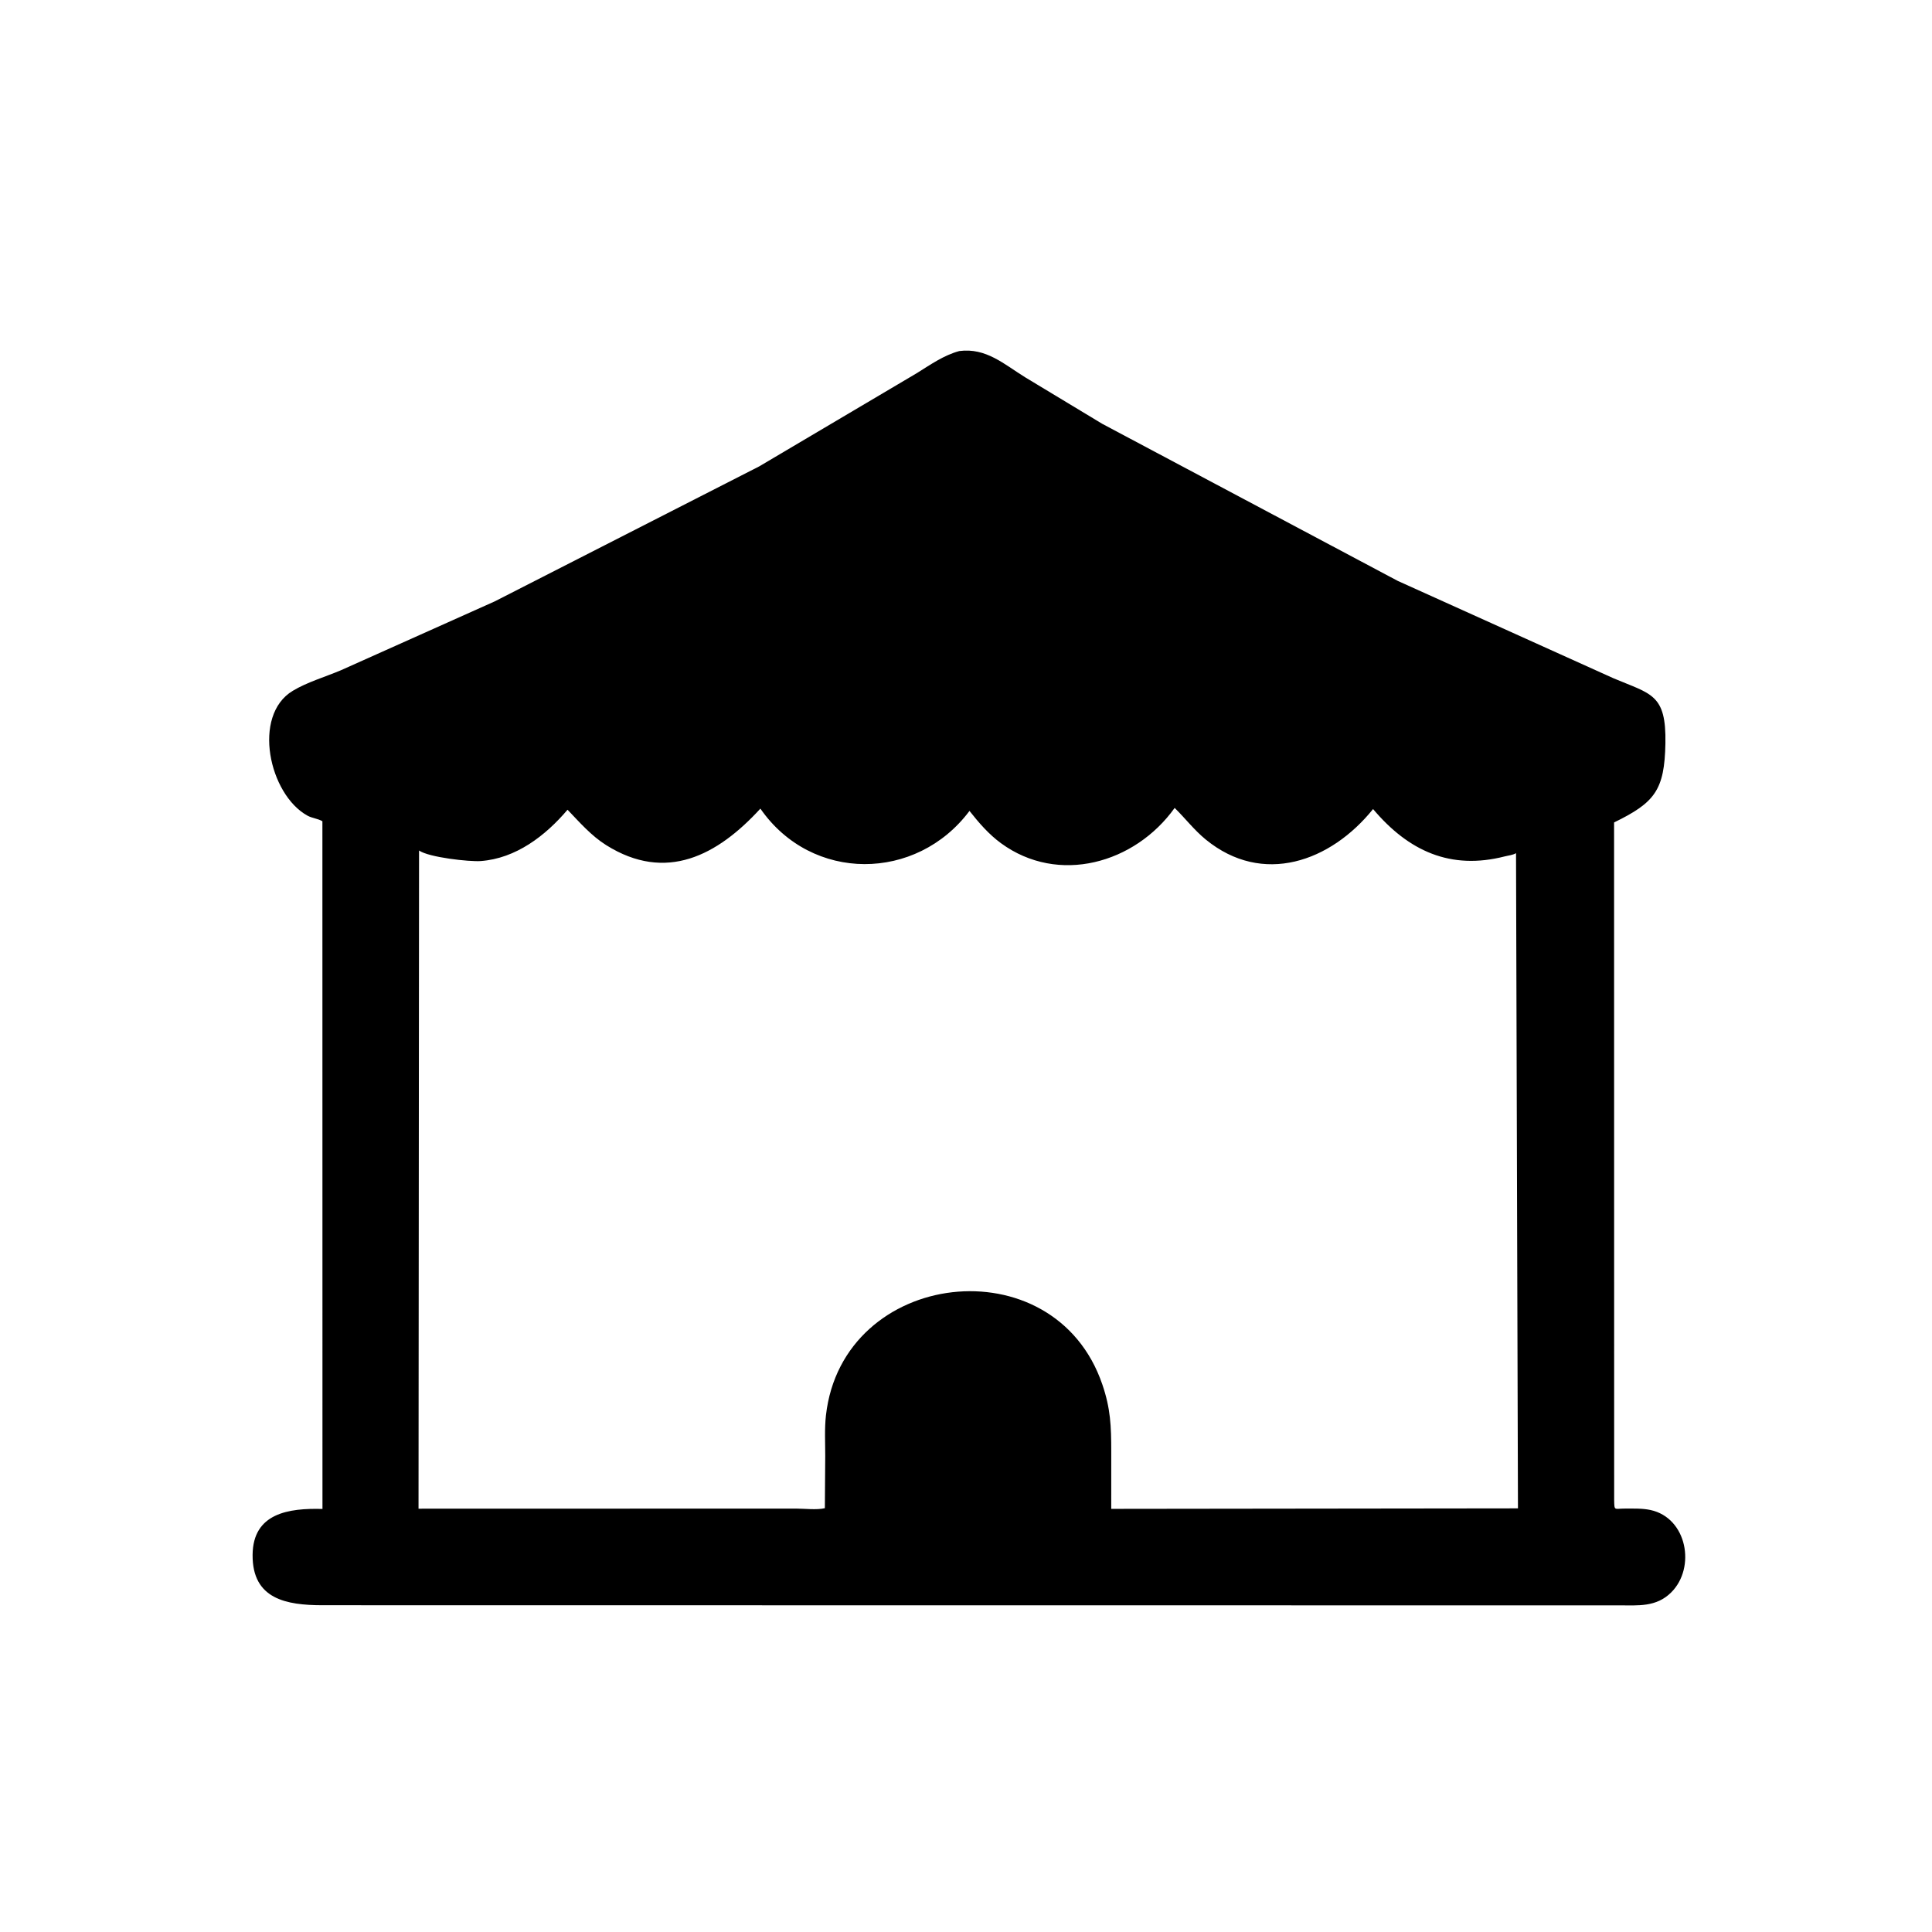 <svg version="1.1" xmlns="http://www.w3.org/2000/svg" style="display: block;" viewBox="0 0 2048 2048" width="640" height="640">
<path transform="translate(0,0)" fill="rgb(0,0,0)" d="M 1038.5 1701.7 L 341.405 1701.61 C 303.848 1701.5 267.381 1695.35 267.765 1648.22 C 268.125 1603.87 306.172 1598.58 341.826 1599.55 L 341.756 870.546 C 336.881 867.675 330.917 867.369 325.892 864.602 C 285.161 842.169 266.948 758.485 310.278 732.334 C 325.55 723.117 344.66 717.57 361.202 710.577 L 524.416 637.5 L 804.785 494.396 L 971.971 395.487 C 986.383 386.527 1000.33 376.612 1016.88 372.128 C 1045.34 368.408 1064.35 386.127 1086.79 399.995 L 1168.57 449.346 L 1481.63 615.754 L 1710.3 718.97 C 1750.37 735.937 1766.38 735.568 1765.4 788.025 C 1764.47 837.52 1754.28 850.739 1710.99 871.822 L 1711.08 1590 C 1711.34 1602.03 1710.98 1599.12 1722.63 1599.15 C 1731.47 1599.17 1740.93 1598.8 1749.59 1600.67 C 1788.38 1609.04 1797.92 1661.74 1771.56 1688 C 1755.71 1703.77 1736.64 1701.75 1716.21 1701.75 L 1038.5 1701.7 z M 1245.19 856.431 C 1203.03 915.399 1121.89 938.271 1061.11 893.86 C 1048.23 884.447 1037.52 872.084 1027.7 859.597 C 971.632 934.58 860.554 935.785 806.043 857.175 C 760.592 906.803 706.073 935.716 642.615 895.902 C 626.8 885.98 614.405 871.714 601.618 858.338 C 578.311 885.843 546.904 910.037 509.5 912.759 C 497.789 913.612 454.597 908.909 444.211 901.582 L 443.659 1599.27 L 843.906 1599.17 C 852.806 1599.17 865.952 1600.82 874.386 1598.73 L 874.783 1543.16 C 874.78 1529.12 873.96 1514.33 875.532 1500.39 C 893.054 1345.01 1117.73 1318.45 1168.54 1467.65 C 1177.25 1493.23 1177.96 1511.6 1177.97 1538.6 L 1177.96 1599.45 L 1609.1 1598.93 L 1607.05 904.396 C 1603.59 906.479 1599.04 906.816 1595.15 907.812 C 1537.68 922.52 1493.16 902.262 1455.51 857.63 C 1410.49 913.509 1338.48 939.324 1278.08 889.883 C 1265.87 879.886 1256.39 867.408 1245.19 856.431 z"/>
</svg>